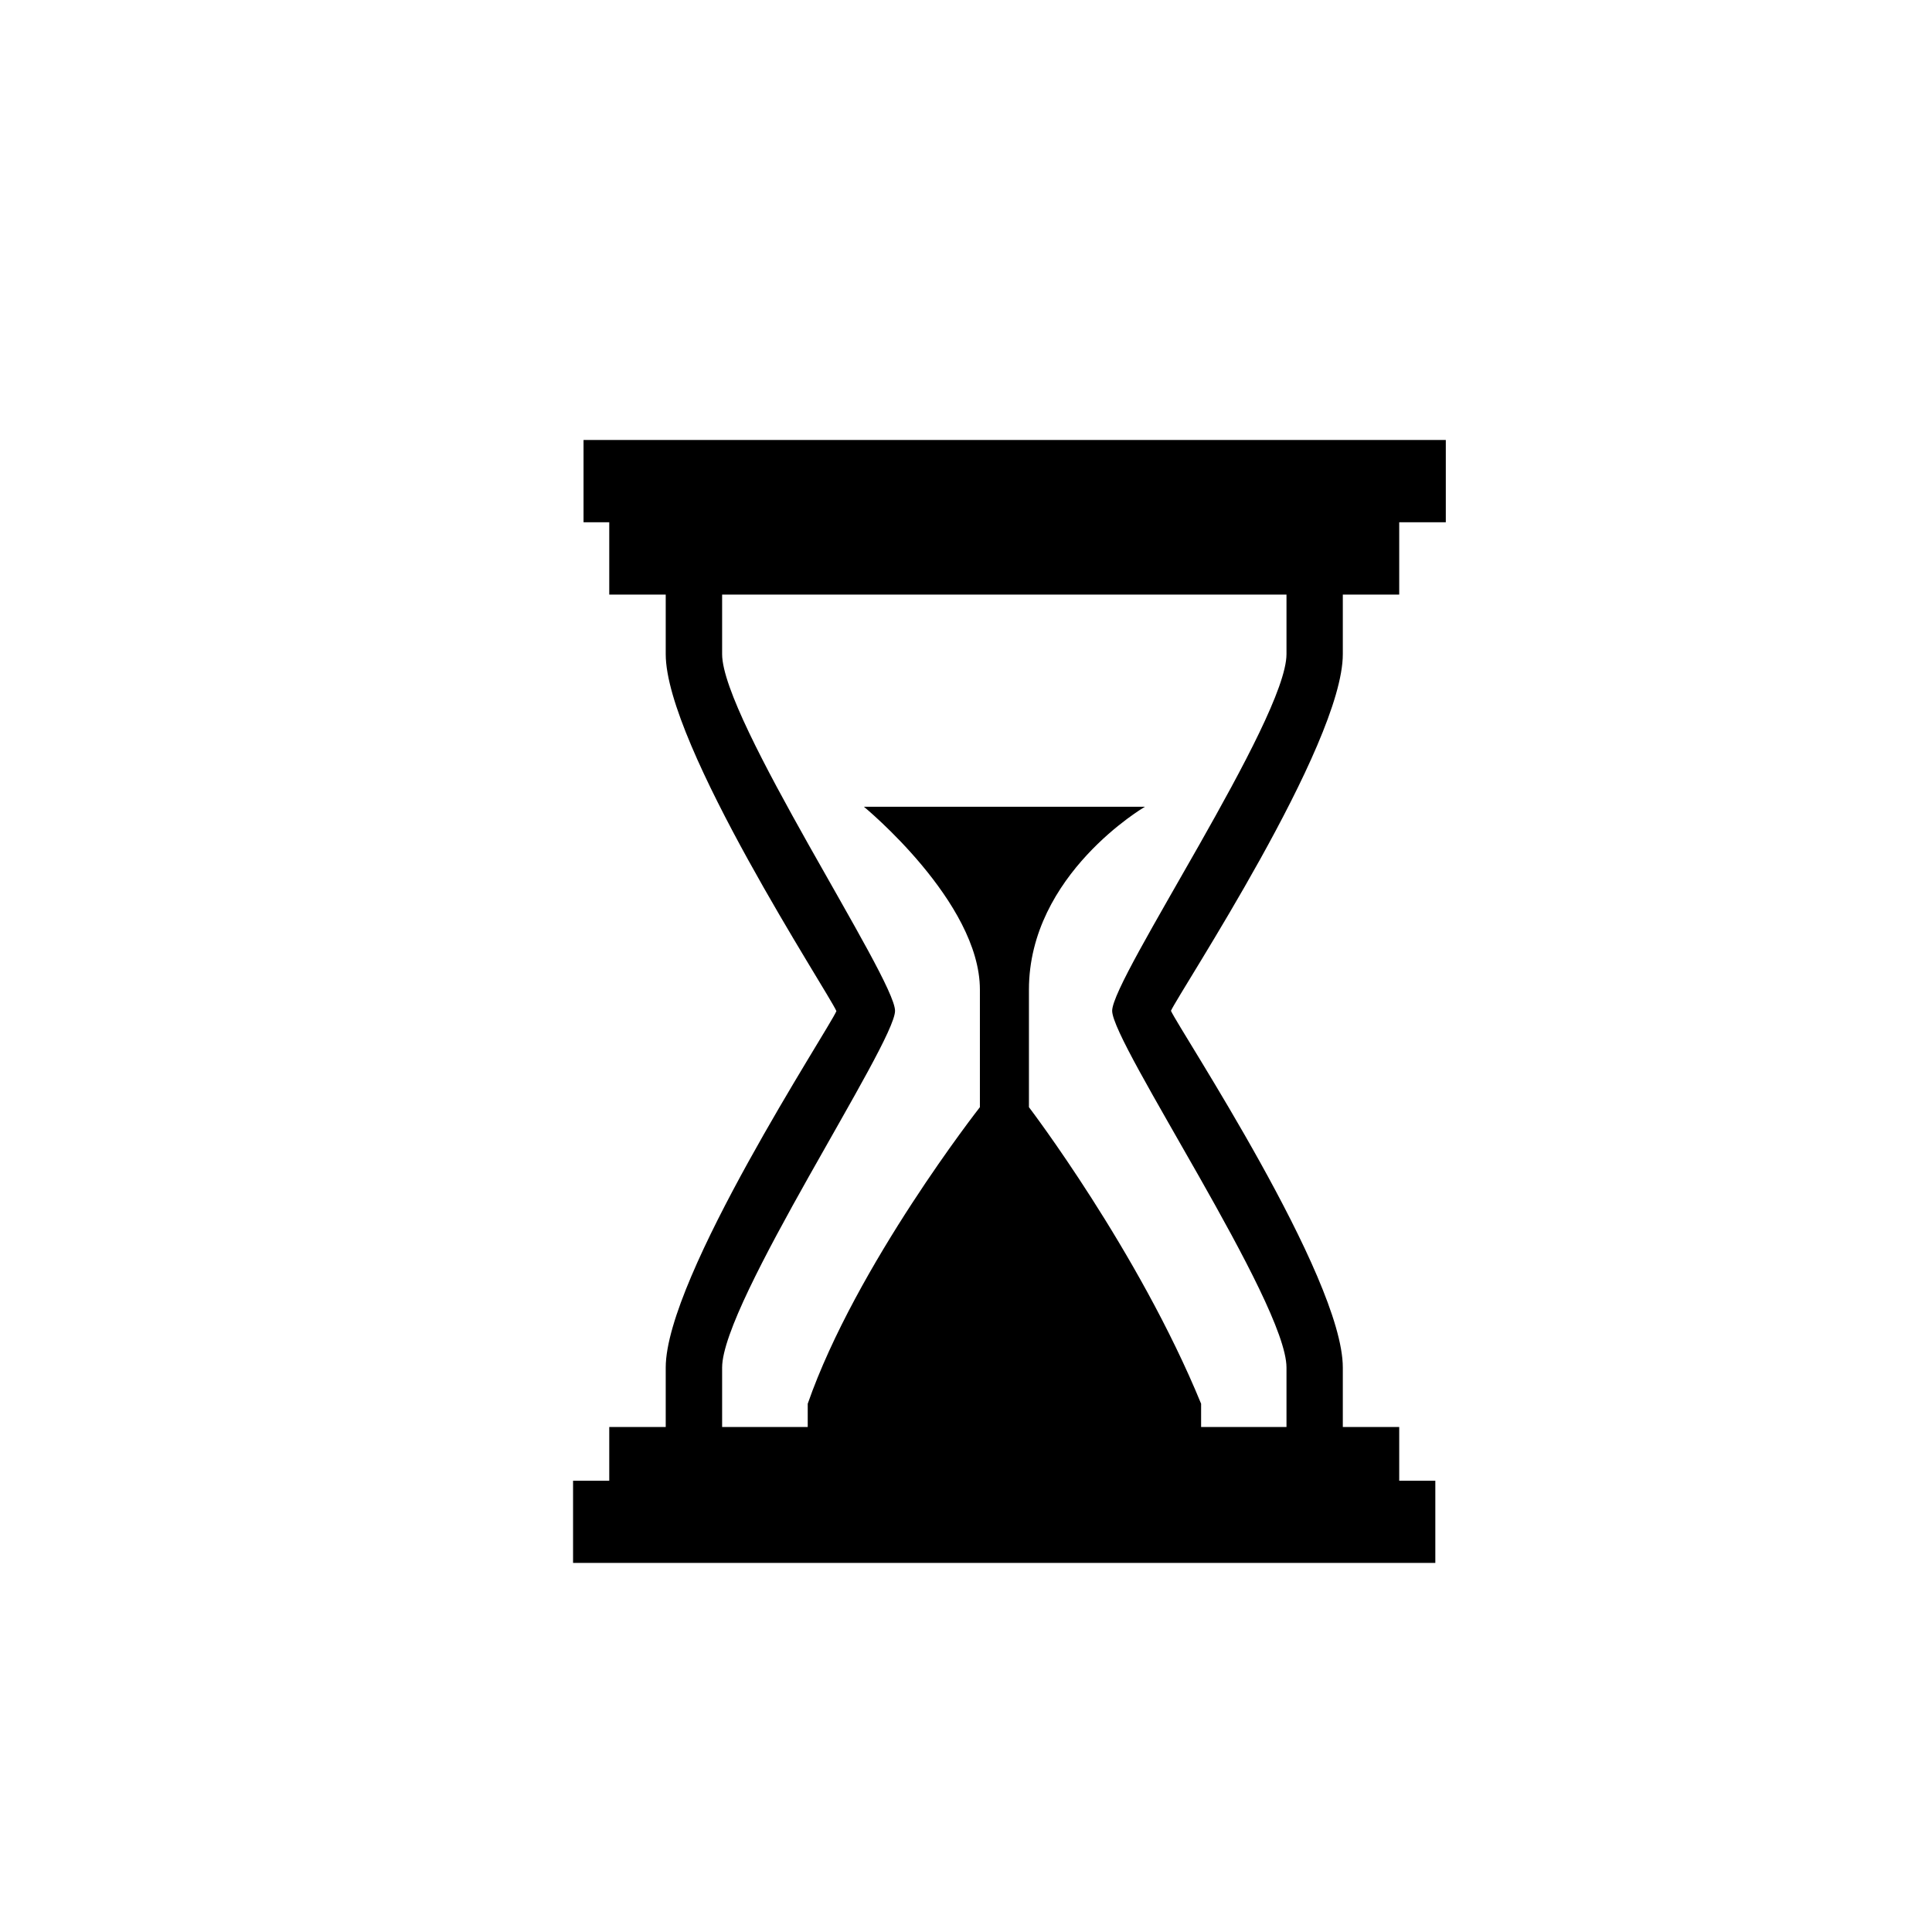<?xml version="1.0" encoding="utf-8"?>
<!-- Generator: Adobe Illustrator 15.0.0, SVG Export Plug-In . SVG Version: 6.00 Build 0)  -->
<!DOCTYPE svg PUBLIC "-//W3C//DTD SVG 1.1//EN" "http://www.w3.org/Graphics/SVG/1.1/DTD/svg11.dtd">
<svg version="1.1" id="Layer_1" xmlns="http://www.w3.org/2000/svg" xmlns:xlink="http://www.w3.org/1999/xlink" x="0px" y="0px"
	 width="26px" height="26px" viewBox="0 0 26 26" enable-background="new 0 0 26 26" xml:space="preserve">
<path d="M18.071,8.002h0.759V7.028h0.627V5.921H7.853v1.107h0.346v0.974h0.76v0.801c0,1.223,2.194,4.562,2.297,4.804
	c-0.101,0.239-2.297,3.58-2.297,4.797v0.8h-0.76v0.723H7.712v1.106h11.604v-1.106H18.83v-0.723h-0.759v-0.8
	c0-1.223-2.195-4.54-2.313-4.801c0.117-0.259,2.313-3.578,2.313-4.8V8.002z M17.313,8.803c0,0.879-2.346,4.36-2.346,4.8
	s2.346,3.923,2.346,4.801v0.8h-1.149v-0.313c-0.845-2.06-2.317-3.991-2.317-3.991s0-0.031,0-1.582c0-1.552,1.561-2.461,1.561-2.461
	h-3.782c0,0,1.561,1.28,1.561,2.461s0,1.582,0,1.582s-1.667,2.126-2.317,3.991v0.313H9.718v-0.8c0-0.878,2.327-4.36,2.327-4.801
	s-2.327-3.921-2.327-4.8V8.002h7.595V8.803z"/>
</svg>

